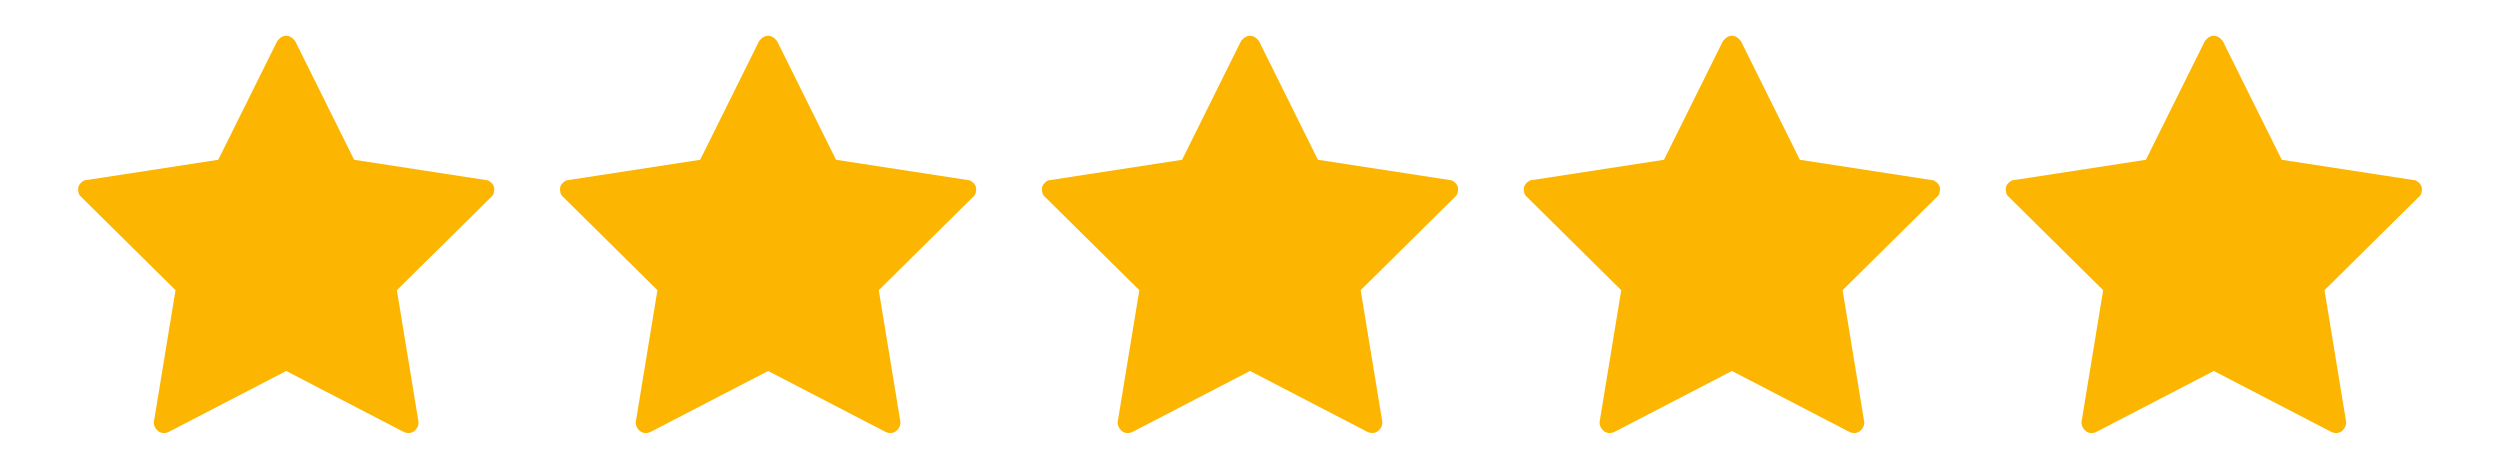 <svg xml:space="preserve" style="enable-background:new 0 0 160 30;" viewBox="0 0 160 30" height="30px" width="160px" y="0px" x="0px" xmlns:xlink="http://www.w3.org/1999/xlink" xmlns="http://www.w3.org/2000/svg" id="Layer_1" version="1.1">
<g>
	<path d="M18.316,2.287c-0.35,0-0.579,0.355-0.579,0.355l-3.768,7.584l-8.564,1.318
		c0,0-0.405,0.186-0.405,0.541c0,0.355,0.135,0.456,0.135,0.456l6.099,6.031L9.865,26.9c0,0-0.11,0.329,0.203,0.642
		s0.727,0.101,0.727,0.101l7.522-3.901l7.522,3.901c0,0,0.414,0.212,0.726-0.101s0.203-0.642,0.203-0.642l-1.368-8.328l6.098-6.031
		c0,0,0.135-0.101,0.135-0.456c0-0.354-0.405-0.541-0.405-0.541l-8.564-1.318l-3.767-7.584C18.896,2.642,18.666,2.287,18.316,2.287z" style="fill:#FCB500;"></path>
	<path d="M49.158,2.287c-0.35,0-0.58,0.355-0.58,0.355l-3.767,7.584l-8.564,1.318
		c0,0-0.405,0.186-0.405,0.541c0,0.355,0.135,0.456,0.135,0.456l6.099,6.031L40.707,26.9c0,0-0.11,0.329,0.202,0.642
		s0.727,0.101,0.727,0.101l7.522-3.901l7.521,3.901c0,0,0.415,0.212,0.727-0.101c0.313-0.313,0.203-0.642,0.203-0.642l-1.368-8.328
		l6.098-6.031c0,0,0.135-0.101,0.135-0.456c0-0.354-0.405-0.541-0.405-0.541l-8.564-1.318l-3.767-7.584
		C49.737,2.642,49.508,2.287,49.158,2.287z" style="fill:#FCB500;"></path>
	<path d="M80,2.287c-0.35,0-0.58,0.355-0.58,0.355l-3.767,7.584l-8.564,1.318c0,0-0.405,0.186-0.405,0.541
		c0,0.355,0.135,0.456,0.135,0.456l6.099,6.031L71.549,26.9c0,0-0.11,0.329,0.203,0.642s0.726,0.101,0.726,0.101L80,23.741
		l7.521,3.901c0,0,0.414,0.212,0.727-0.101s0.203-0.642,0.203-0.642l-1.368-8.328l6.098-6.031c0,0,0.136-0.101,0.136-0.456
		c0-0.354-0.406-0.541-0.406-0.541l-8.564-1.318L80.58,2.642C80.58,2.642,80.35,2.287,80,2.287z" style="fill:#FCB500;"></path>
	<path d="M110.842,2.287c-0.35,0-0.579,0.355-0.579,0.355l-3.768,7.584l-8.564,1.318
		c0,0-0.405,0.186-0.405,0.541c0,0.355,0.135,0.456,0.135,0.456l6.099,6.031l-1.368,8.328c0,0-0.109,0.329,0.203,0.642
		s0.727,0.101,0.727,0.101l7.521-3.901l7.521,3.901c0,0,0.414,0.212,0.727-0.101s0.203-0.642,0.203-0.642l-1.368-8.328l6.099-6.031
		c0,0,0.135-0.101,0.135-0.456c0-0.354-0.405-0.541-0.405-0.541l-8.564-1.318l-3.768-7.584
		C111.421,2.642,111.191,2.287,110.842,2.287z" style="fill:#FCB500;"></path>
	<path d="M141.684,2.287c-0.35,0-0.579,0.355-0.579,0.355l-3.767,7.584l-8.564,1.318
		c0,0-0.406,0.186-0.406,0.541c0,0.355,0.135,0.456,0.135,0.456l6.099,6.031l-1.368,8.328c0,0-0.11,0.329,0.203,0.642
		c0.313,0.313,0.726,0.101,0.726,0.101l7.522-3.901l7.521,3.901c0,0,0.414,0.212,0.727-0.101s0.203-0.642,0.203-0.642l-1.368-8.328
		l6.099-6.031c0,0,0.135-0.101,0.135-0.456c0-0.354-0.405-0.541-0.405-0.541l-8.565-1.318l-3.767-7.584
		C142.263,2.642,142.033,2.287,141.684,2.287z" style="fill:#FCB500;"></path>
</g>
</svg>

